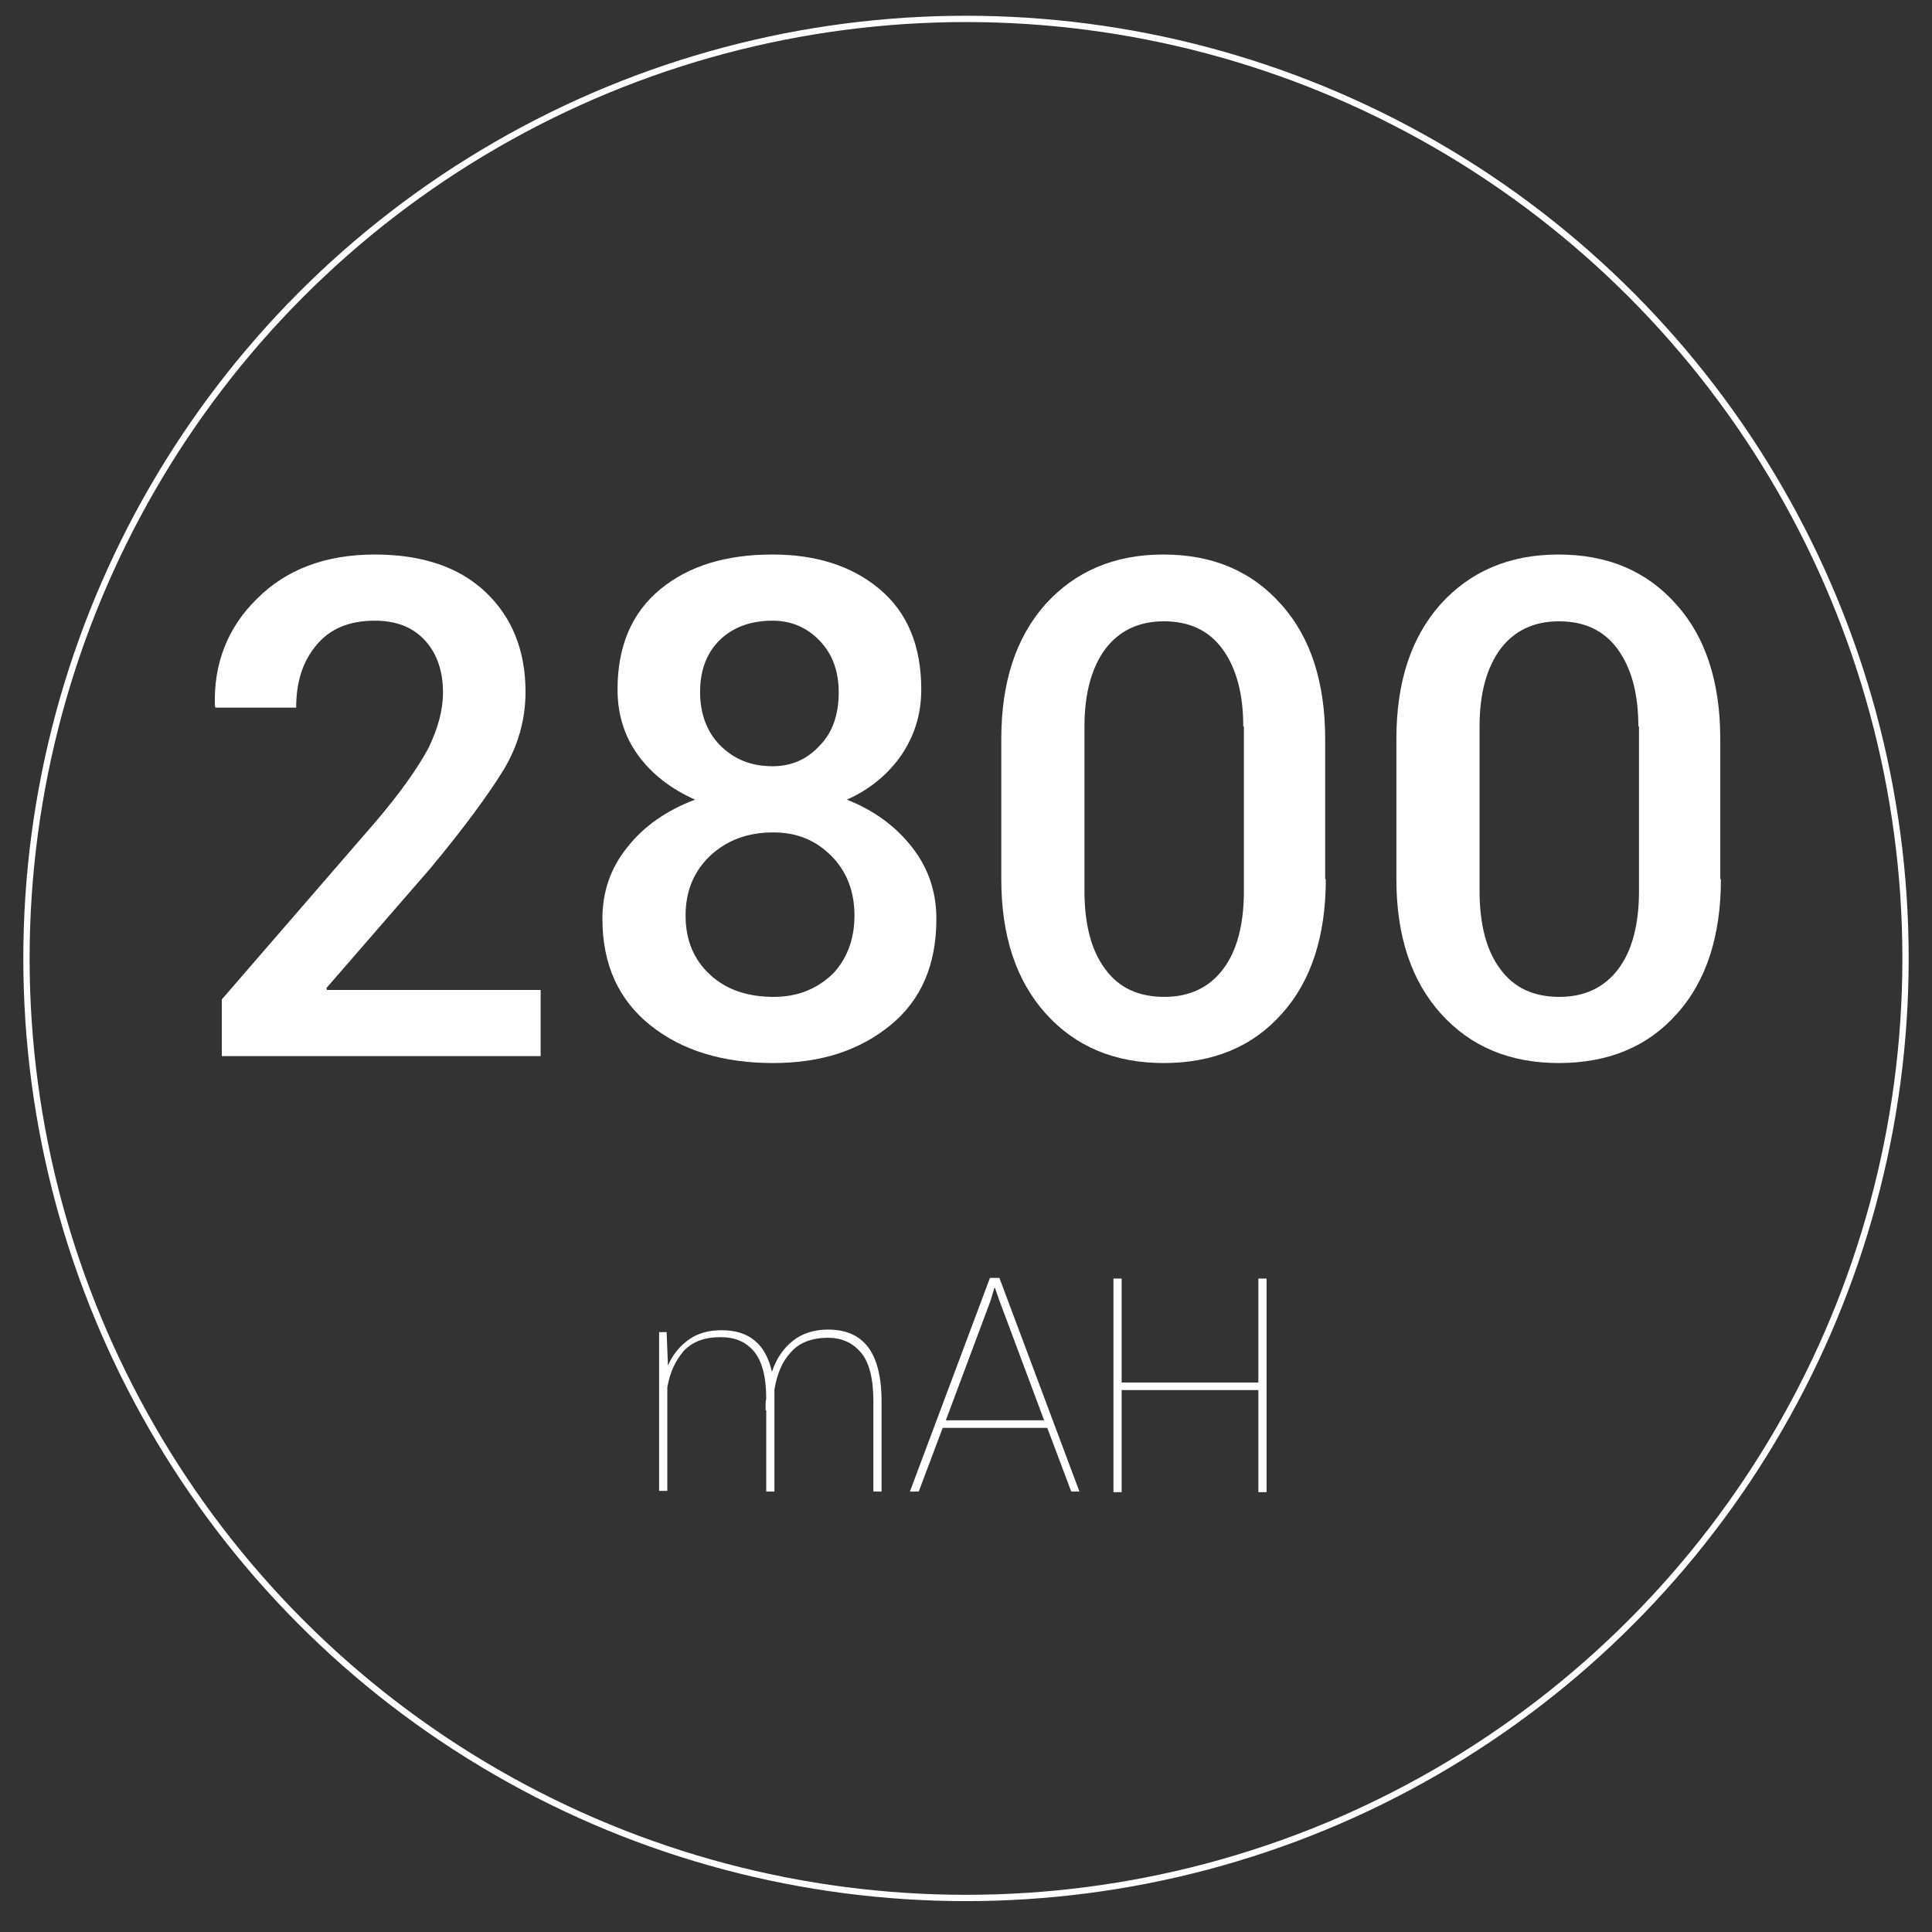 <?xml version="1.0" encoding="utf-8"?>
<!-- Generator: Adobe Illustrator 18.1.1, SVG Export Plug-In . SVG Version: 6.00 Build 0)  -->
<!DOCTYPE svg PUBLIC "-//W3C//DTD SVG 1.1//EN" "http://www.w3.org/Graphics/SVG/1.1/DTD/svg11.dtd">
<svg version="1.1" id="Layer_1" xmlns="http://www.w3.org/2000/svg" xmlns:xlink="http://www.w3.org/1999/xlink" x="0px" y="0px"
	 viewBox="0 0 306.6 306.6" enable-background="new 0 0 306.6 306.6" xml:space="preserve">
<rect x="0" y="0" width="306.6" height="306.6" fill="#333333" stroke="none"/>
<circle fill="transparent" stroke="#FFFFFF" stroke-miterlimit="10" cx="153.3" cy="152.1" r="149.1"/>
<g>
	<path fill="#FFFFFF" d="M85.7,167.6H35.2v-9l24.5-28.3c4-4.7,6.7-8.6,8.3-11.6c1.5-3.1,2.3-6,2.3-8.8c0-3.3-0.9-6.1-2.8-8.2
		c-1.9-2.1-4.5-3.2-8-3.2c-4.1,0-7.2,1.3-9.3,3.9c-2.2,2.6-3.2,5.9-3.2,9.9H34.2l-0.1-0.3c-0.2-6.7,2-12.4,6.7-17
		c4.6-4.6,10.8-7,18.7-7c7.5,0,13.4,2,17.6,6c4.2,4,6.3,9.3,6.3,15.8c0,4.4-1.2,8.6-3.5,12.4c-2.4,3.9-6.2,9.1-11.6,15.6l-16.5,19
		l0.1,0.3h33.9V167.6z"/>
	<path fill="#FFFFFF" d="M146.2,109.4c0,4-1.1,7.4-3.2,10.5c-2.1,3-5,5.4-8.6,7c4.3,1.7,7.7,4.2,10.3,7.5c2.6,3.3,3.9,7.1,3.9,11.4
		c0,7.3-2.4,12.9-7.3,16.9s-11,6-18.6,6c-8,0-14.5-2-19.5-6c-5-4-7.6-9.6-7.6-16.9c0-4.3,1.3-8.1,4-11.4c2.6-3.3,6.2-5.8,10.7-7.5
		c-3.8-1.7-6.8-4-9-7c-2.2-3-3.3-6.5-3.3-10.5c0-6.9,2.3-12.2,6.8-15.9c4.5-3.7,10.4-5.5,17.8-5.5c6.9,0,12.6,1.8,17,5.5
		C144,97.2,146.2,102.5,146.2,109.4z M135.6,145.3c0-3.8-1.2-7-3.7-9.5c-2.5-2.5-5.5-3.7-9.2-3.7c-4,0-7.3,1.2-10,3.7
		c-2.6,2.5-3.9,5.6-3.9,9.5c0,3.9,1.3,7,3.9,9.4c2.6,2.4,6,3.5,10.1,3.5c3.7,0,6.7-1.2,9.2-3.5C134.3,152.4,135.6,149.2,135.6,145.3
		z M133.1,109.9c0-3.4-1-6.1-3-8.2c-2-2.1-4.5-3.2-7.5-3.2c-3.4,0-6.2,1-8.3,3c-2.1,2-3.2,4.8-3.2,8.3c0,3.5,1.1,6.4,3.2,8.5
		c2.2,2.2,4.9,3.3,8.3,3.3c3,0,5.5-1.1,7.5-3.3C132.1,116.3,133.1,113.4,133.1,109.9z"/>
	<path fill="#FFFFFF" d="M210.4,139.5c0,9-2.3,16.2-7,21.4c-4.6,5.2-10.9,7.8-18.7,7.8c-7.8,0-14-2.6-18.7-7.8
		c-4.7-5.2-7.1-12.3-7.1-21.4v-22.2c0-9,2.3-16.1,7-21.4c4.7-5.2,10.9-7.9,18.7-7.9s14,2.6,18.7,7.9c4.7,5.2,7,12.4,7,21.4V139.5z
		 M197.3,115.3c0-5.2-1.1-9.3-3.3-12.3c-2.2-3-5.3-4.4-9.3-4.4c-4,0-7.1,1.5-9.3,4.4c-2.2,3-3.3,7.1-3.3,12.3v26.1
		c0,5.3,1.1,9.5,3.3,12.4c2.2,3,5.3,4.4,9.4,4.4c4,0,7.1-1.5,9.3-4.4c2.2-2.9,3.3-7.1,3.3-12.4V115.3z"/>
	<path fill="#FFFFFF" d="M273.1,139.5c0,9-2.3,16.2-7,21.4c-4.6,5.2-10.9,7.8-18.7,7.8c-7.8,0-14-2.6-18.7-7.8
		c-4.7-5.2-7.1-12.3-7.1-21.4v-22.2c0-9,2.3-16.1,7-21.4c4.7-5.2,10.9-7.9,18.7-7.9s14,2.6,18.7,7.9c4.7,5.2,7,12.4,7,21.4V139.5z
		 M260,115.3c0-5.2-1.1-9.3-3.3-12.3c-2.2-3-5.3-4.4-9.3-4.4c-4,0-7.1,1.5-9.3,4.4c-2.2,3-3.3,7.1-3.3,12.3v26.1
		c0,5.3,1.1,9.5,3.3,12.4c2.2,3,5.3,4.4,9.4,4.4c4,0,7.1-1.5,9.3-4.4c2.2-2.9,3.3-7.1,3.3-12.4V115.3z"/>
</g>
<g>
	<path fill="#FFFFFF" d="M105.8,211.6l0.2,5.1c0.8-1.8,1.9-3.1,3.3-4.1c1.4-1,3.1-1.5,5.2-1.5c2.1,0,3.9,0.5,5.2,1.6
		c1.4,1.1,2.3,2.8,2.8,5c0.7-2.1,1.8-3.7,3.3-4.9c1.5-1.2,3.4-1.8,5.6-1.8c2.8,0,4.9,0.9,6.3,2.7c1.4,1.8,2.2,4.7,2.2,8.6v14.4h-1.3
		v-14.4c0-3.6-0.7-6.2-2-7.7c-1.3-1.5-3-2.3-5.2-2.3c-2.6,0-4.6,0.8-5.9,2.3c-1.4,1.5-2.2,3.5-2.6,5.9c0,0.3,0,0.6,0,0.9s0,0.6,0,1
		v14.3h-1.3v-12.9h-0.1c0-0.3,0-0.6,0-0.9c0-0.3,0-0.6,0.1-0.9c0-3.6-0.7-6.1-2-7.6c-1.3-1.5-3-2.2-5.2-2.2c-2.6,0-4.5,0.7-5.9,2.2
		c-1.3,1.5-2.2,3.4-2.6,5.8v16.4h-1.3v-12.9h0c0-0.2,0-0.4,0-0.7c0-0.2,0-0.5,0-0.8v-10.8H105.8z"/>
	<path fill="#FFFFFF" d="M166.2,226.6h-16.6l-3.8,10.1h-1.4l12.7-33.9h1.5l12.7,33.9H170L166.2,226.6z M150.1,225.4h15.6l-7.1-19
		l-0.7-2h-0.1l-0.6,2L150.1,225.4z"/>
	<path fill="#FFFFFF" d="M201,236.8h-1.3v-16.2h-21.7v16.2h-1.3v-33.9h1.3v16.5h21.7v-16.5h1.3V236.8z"/>
</g>
</svg>
